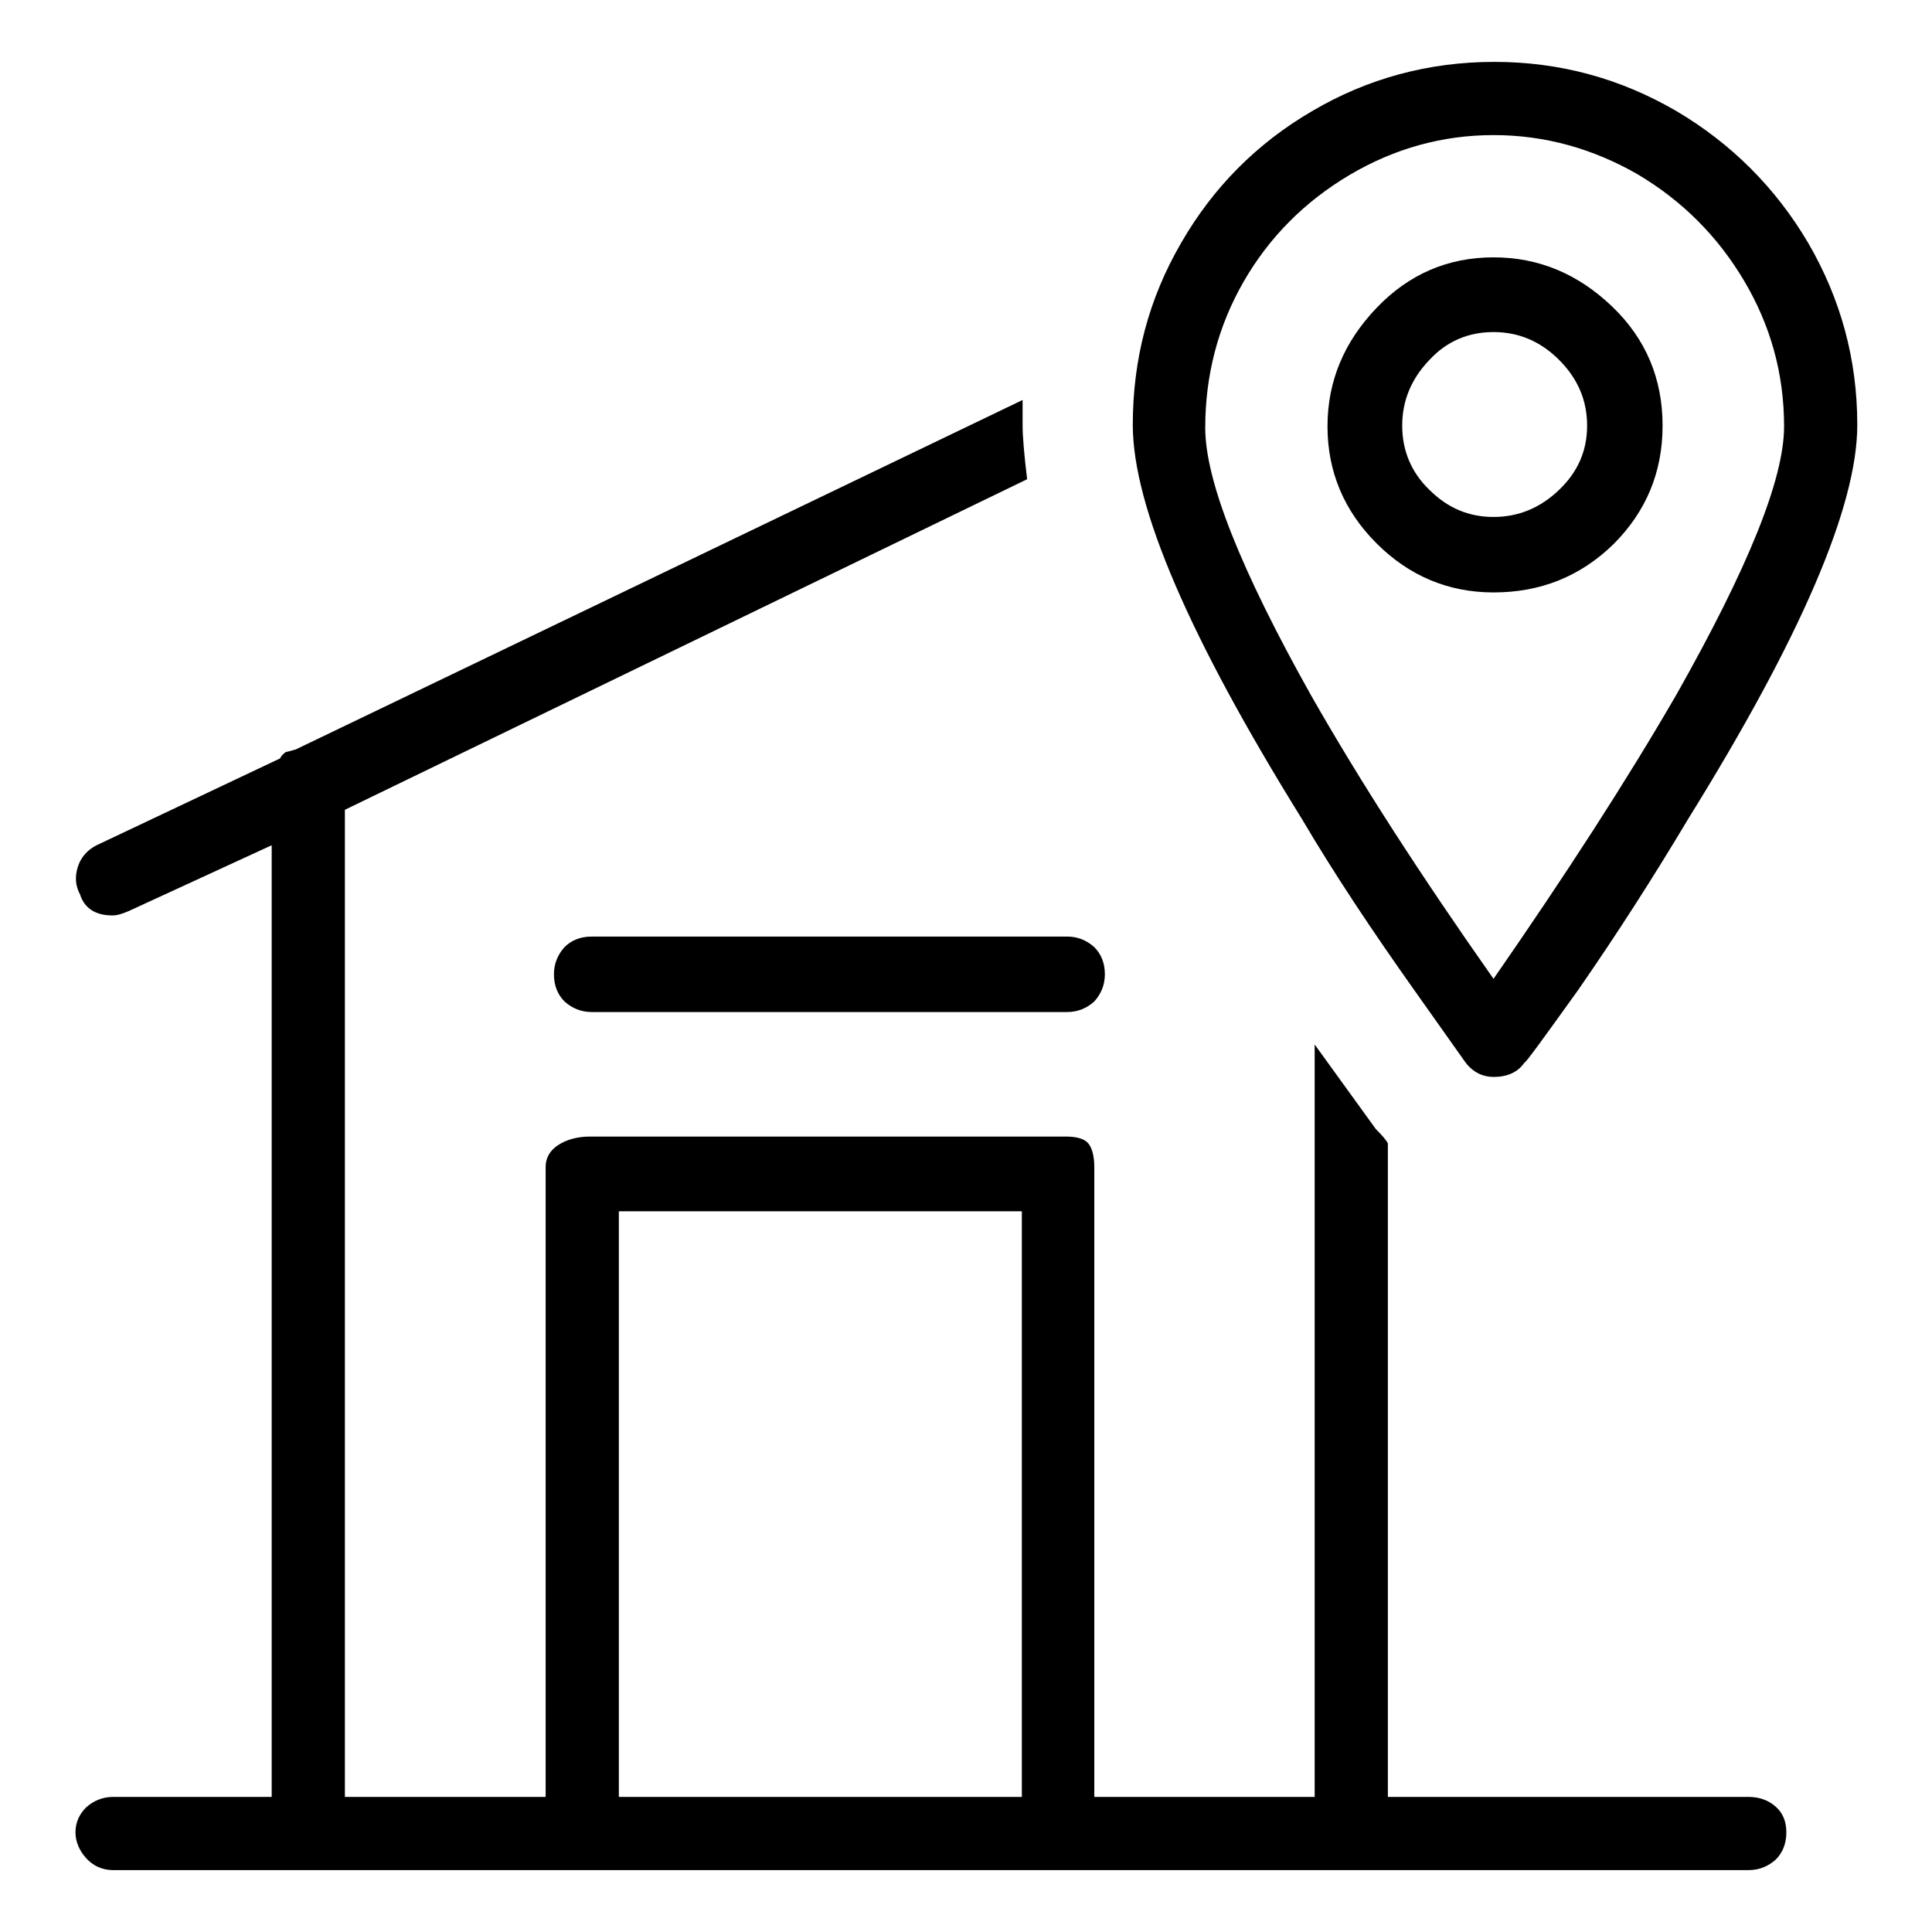 <?xml version="1.0" encoding="utf-8"?>
<!-- Svg Vector Icons : http://www.onlinewebfonts.com/icon -->
<!DOCTYPE svg PUBLIC "-//W3C//DTD SVG 1.1//EN" "http://www.w3.org/Graphics/SVG/1.1/DTD/svg11.dtd">
<svg version="1.1" xmlns="http://www.w3.org/2000/svg" xmlns:xlink="http://www.w3.org/1999/xlink" x="0px" y="0px" viewBox="0 0 256 256" enable-background="new 0 0 256 256" xml:space="preserve">
<g> <path fill="#000000" d="M141.4,134.1h-63c-1.4,0-2.6-0.5-3.6-1.4c-0.9-0.9-1.4-2.1-1.4-3.6c0-1.4,0.5-2.6,1.4-3.6 c0.9-0.9,2.1-1.4,3.6-1.4h63c1.4,0,2.6,0.5,3.6,1.4c0.9,0.9,1.4,2.1,1.4,3.6c0,1.4-0.5,2.6-1.4,3.6 C144,133.6,142.8,134.1,141.4,134.1z M231.7,238.1h-47.8v-86.6c-0.2-0.4-0.7-1-1.6-1.9l-8.1-11.2v99.7h-29.2v-83.5 c0-1.4-0.3-2.5-0.8-3.1c-0.5-0.6-1.5-0.9-3-0.9h-63c-1.7,0-3.1,0.4-4.2,1.1c-1.1,0.7-1.7,1.7-1.7,2.9v83.5H45.7V107.3l90.4-43.8 c-0.4-3.3-0.6-5.7-0.6-7.1V53L39.2,99.3c-1.4,0.4-1.9,0.5-1.2,0.3c-0.4,0.2-0.7,0.5-0.9,0.9L12.8,112c-1.2,0.6-2.1,1.6-2.5,2.9 c-0.4,1.3-0.3,2.5,0.3,3.6c0.6,1.9,2.1,2.8,4.3,2.8c0.6,0,1.3-0.2,2.2-0.6l18.9-8.7v126.1H15c-1.4,0-2.6,0.5-3.6,1.4 c-0.9,0.9-1.4,2-1.4,3.3c0,1.2,0.5,2.4,1.4,3.4c0.9,1,2.1,1.6,3.6,1.6h216.7c1.4,0,2.6-0.5,3.6-1.4c0.9-0.9,1.4-2.1,1.4-3.6 c0-1.5-0.5-2.6-1.4-3.4S233.2,238.1,231.7,238.1L231.7,238.1z M135.5,238.1H82v-77.6h53.4V238.1L135.5,238.1z M197.9,142.7 c-1.4,0-2.7-0.6-3.7-1.9l-6.8-9.6c-5.6-7.9-10.6-15.4-14.9-22.7c-14.9-24-22.4-41.4-22.4-52.2c0-8.7,2.1-16.7,6.4-24.1 c4.2-7.3,10-13.2,17.4-17.5c7.3-4.3,15.4-6.5,24.1-6.5c8.7,0,16.7,2.2,24.1,6.5c7.3,4.3,13.2,10.2,17.5,17.5 c4.3,7.4,6.5,15.4,6.5,24.1c0,10.8-7.5,28.2-22.4,52.2c-4.6,7.7-9.4,15.2-14.6,22.7c-4.6,6.4-6.9,9.6-7.1,9.6 C201.1,142.1,199.7,142.7,197.9,142.7z M197.9,17.9c-6.8,0-13.2,1.8-19.1,5.3c-5.9,3.5-10.6,8.2-14,14.1s-5.1,12.4-5.1,19.4 c0,7,4.7,18.8,14,35.4c6.6,11.6,14.7,24.1,24.2,37.6c9.5-13.7,17.6-26.2,24.2-37.6c9.5-16.8,14.3-28.6,14.3-35.6 s-1.8-13.4-5.3-19.3c-3.5-5.9-8.2-10.6-14.1-14.1C211.1,19.7,204.7,17.9,197.9,17.9L197.9,17.9z M197.9,78.5 c-6,0-11.2-2.2-15.5-6.5c-4.3-4.3-6.5-9.5-6.5-15.5c0-6,2.2-11.2,6.5-15.7c4.3-4.5,9.5-6.7,15.5-6.7s11.2,2.2,15.7,6.5 c4.5,4.3,6.7,9.6,6.7,15.8s-2.2,11.4-6.5,15.7C209.4,76.4,204.1,78.5,197.9,78.5L197.9,78.5z M197.9,44c-3.3,0-6.2,1.2-8.5,3.7 c-2.4,2.5-3.6,5.4-3.6,8.7c0,3.3,1.2,6.2,3.6,8.5c2.4,2.4,5.2,3.6,8.5,3.6s6.2-1.2,8.7-3.6c2.5-2.4,3.7-5.2,3.7-8.5 c0-3.3-1.2-6.2-3.7-8.7S201.2,44,197.9,44z"/></g>
</svg>